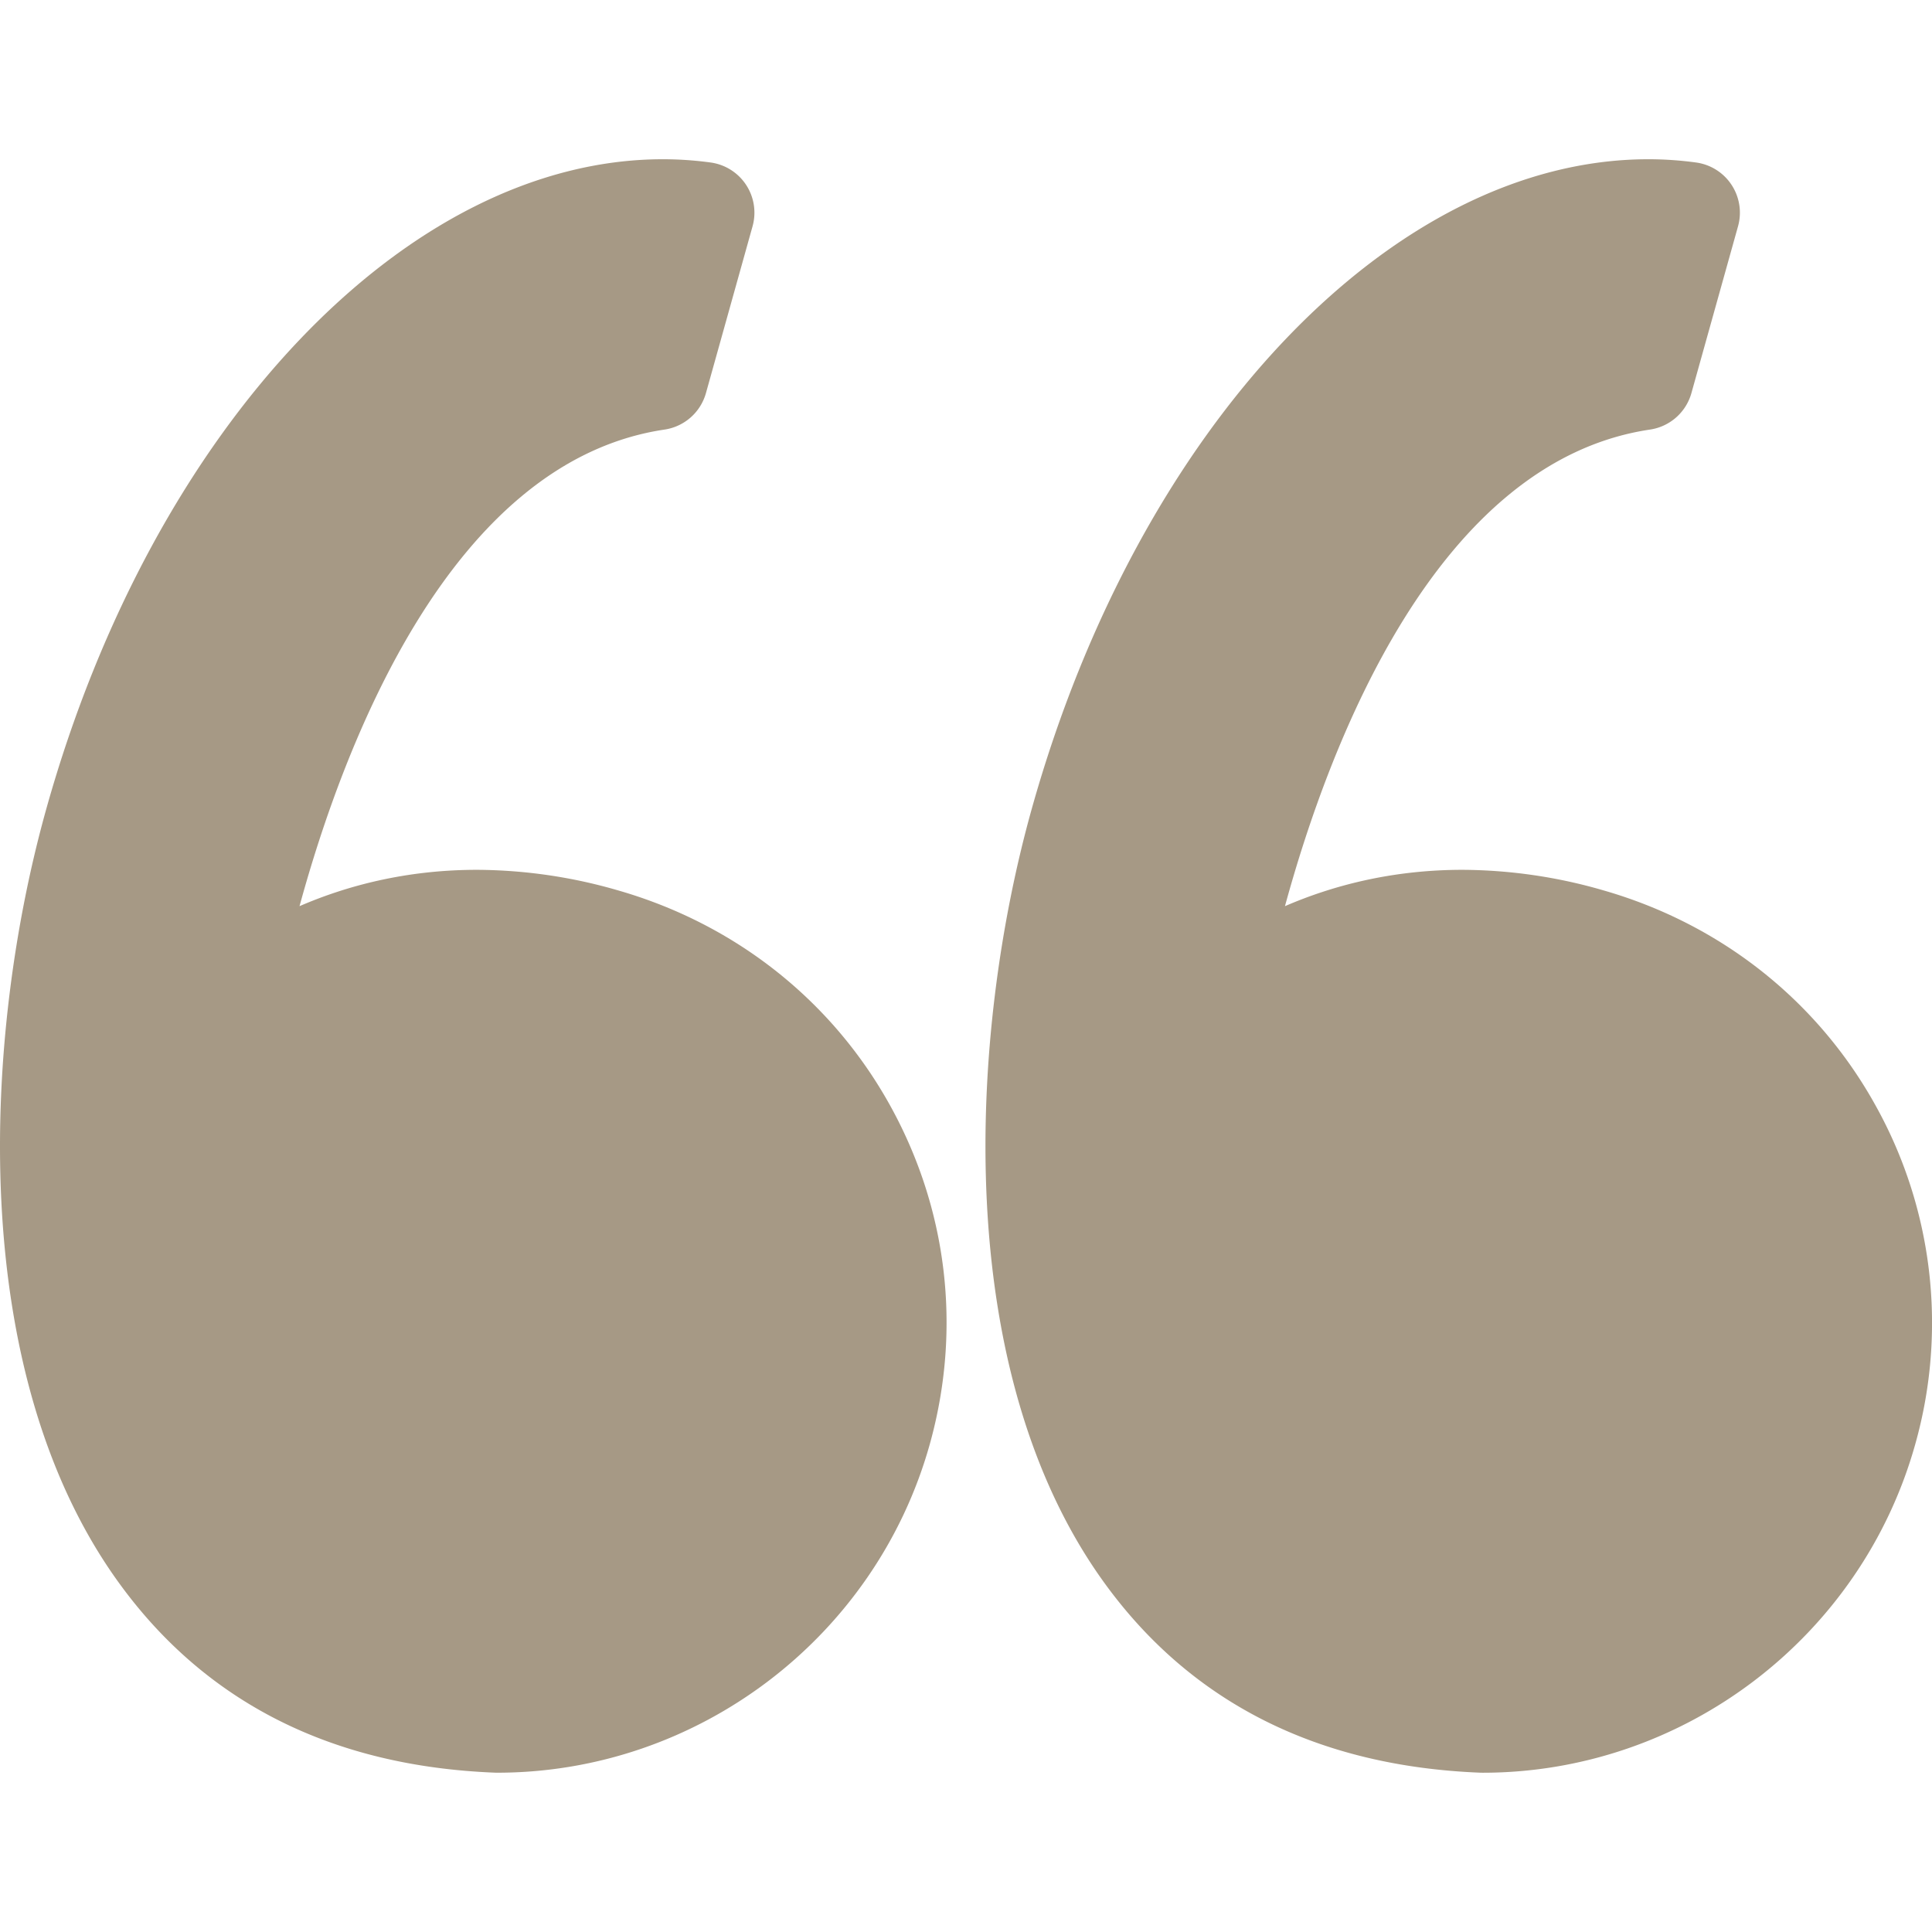<svg width="64" height="64" viewBox="0 0 64 64" fill="none" xmlns="http://www.w3.org/2000/svg">
    <path d="M20.484 29.498a16.959 16.959 0 0 0-4.686-.684c-2.368 0-4.344.54-5.876 1.204C11.4 24.61 14.947 15.28 22.015 14.23a1.68 1.68 0 0 0 1.37-1.207l1.544-5.525a1.678 1.678 0 0 0-1.388-2.115 11.735 11.735 0 0 0-1.58-.108c-8.484 0-16.886 8.855-20.431 21.534-2.081 7.439-2.692 18.622 2.435 25.66 2.868 3.94 7.053 6.043 12.439 6.253l.066.001c6.645 0 12.537-4.475 14.33-10.881 1.07-3.83.586-7.847-1.365-11.313-1.93-3.427-5.109-5.925-8.951-7.031zM62.08 36.53c-1.93-3.428-5.11-5.926-8.952-7.032a16.958 16.958 0 0 0-4.686-.684c-2.367 0-4.344.54-5.876 1.204C44.043 24.61 47.591 15.28 54.66 14.23a1.68 1.68 0 0 0 1.37-1.207l1.544-5.525a1.678 1.678 0 0 0-1.389-2.115 11.717 11.717 0 0 0-1.58-.108c-8.483 0-16.885 8.855-20.431 21.534-2.08 7.439-2.691 18.622 2.436 25.662 2.868 3.938 7.054 6.042 12.439 6.252l.066.001c6.644 0 12.537-4.475 14.33-10.882a14.8 14.8 0 0 0-1.366-11.313z" fill="#A69985"/>
</svg>
